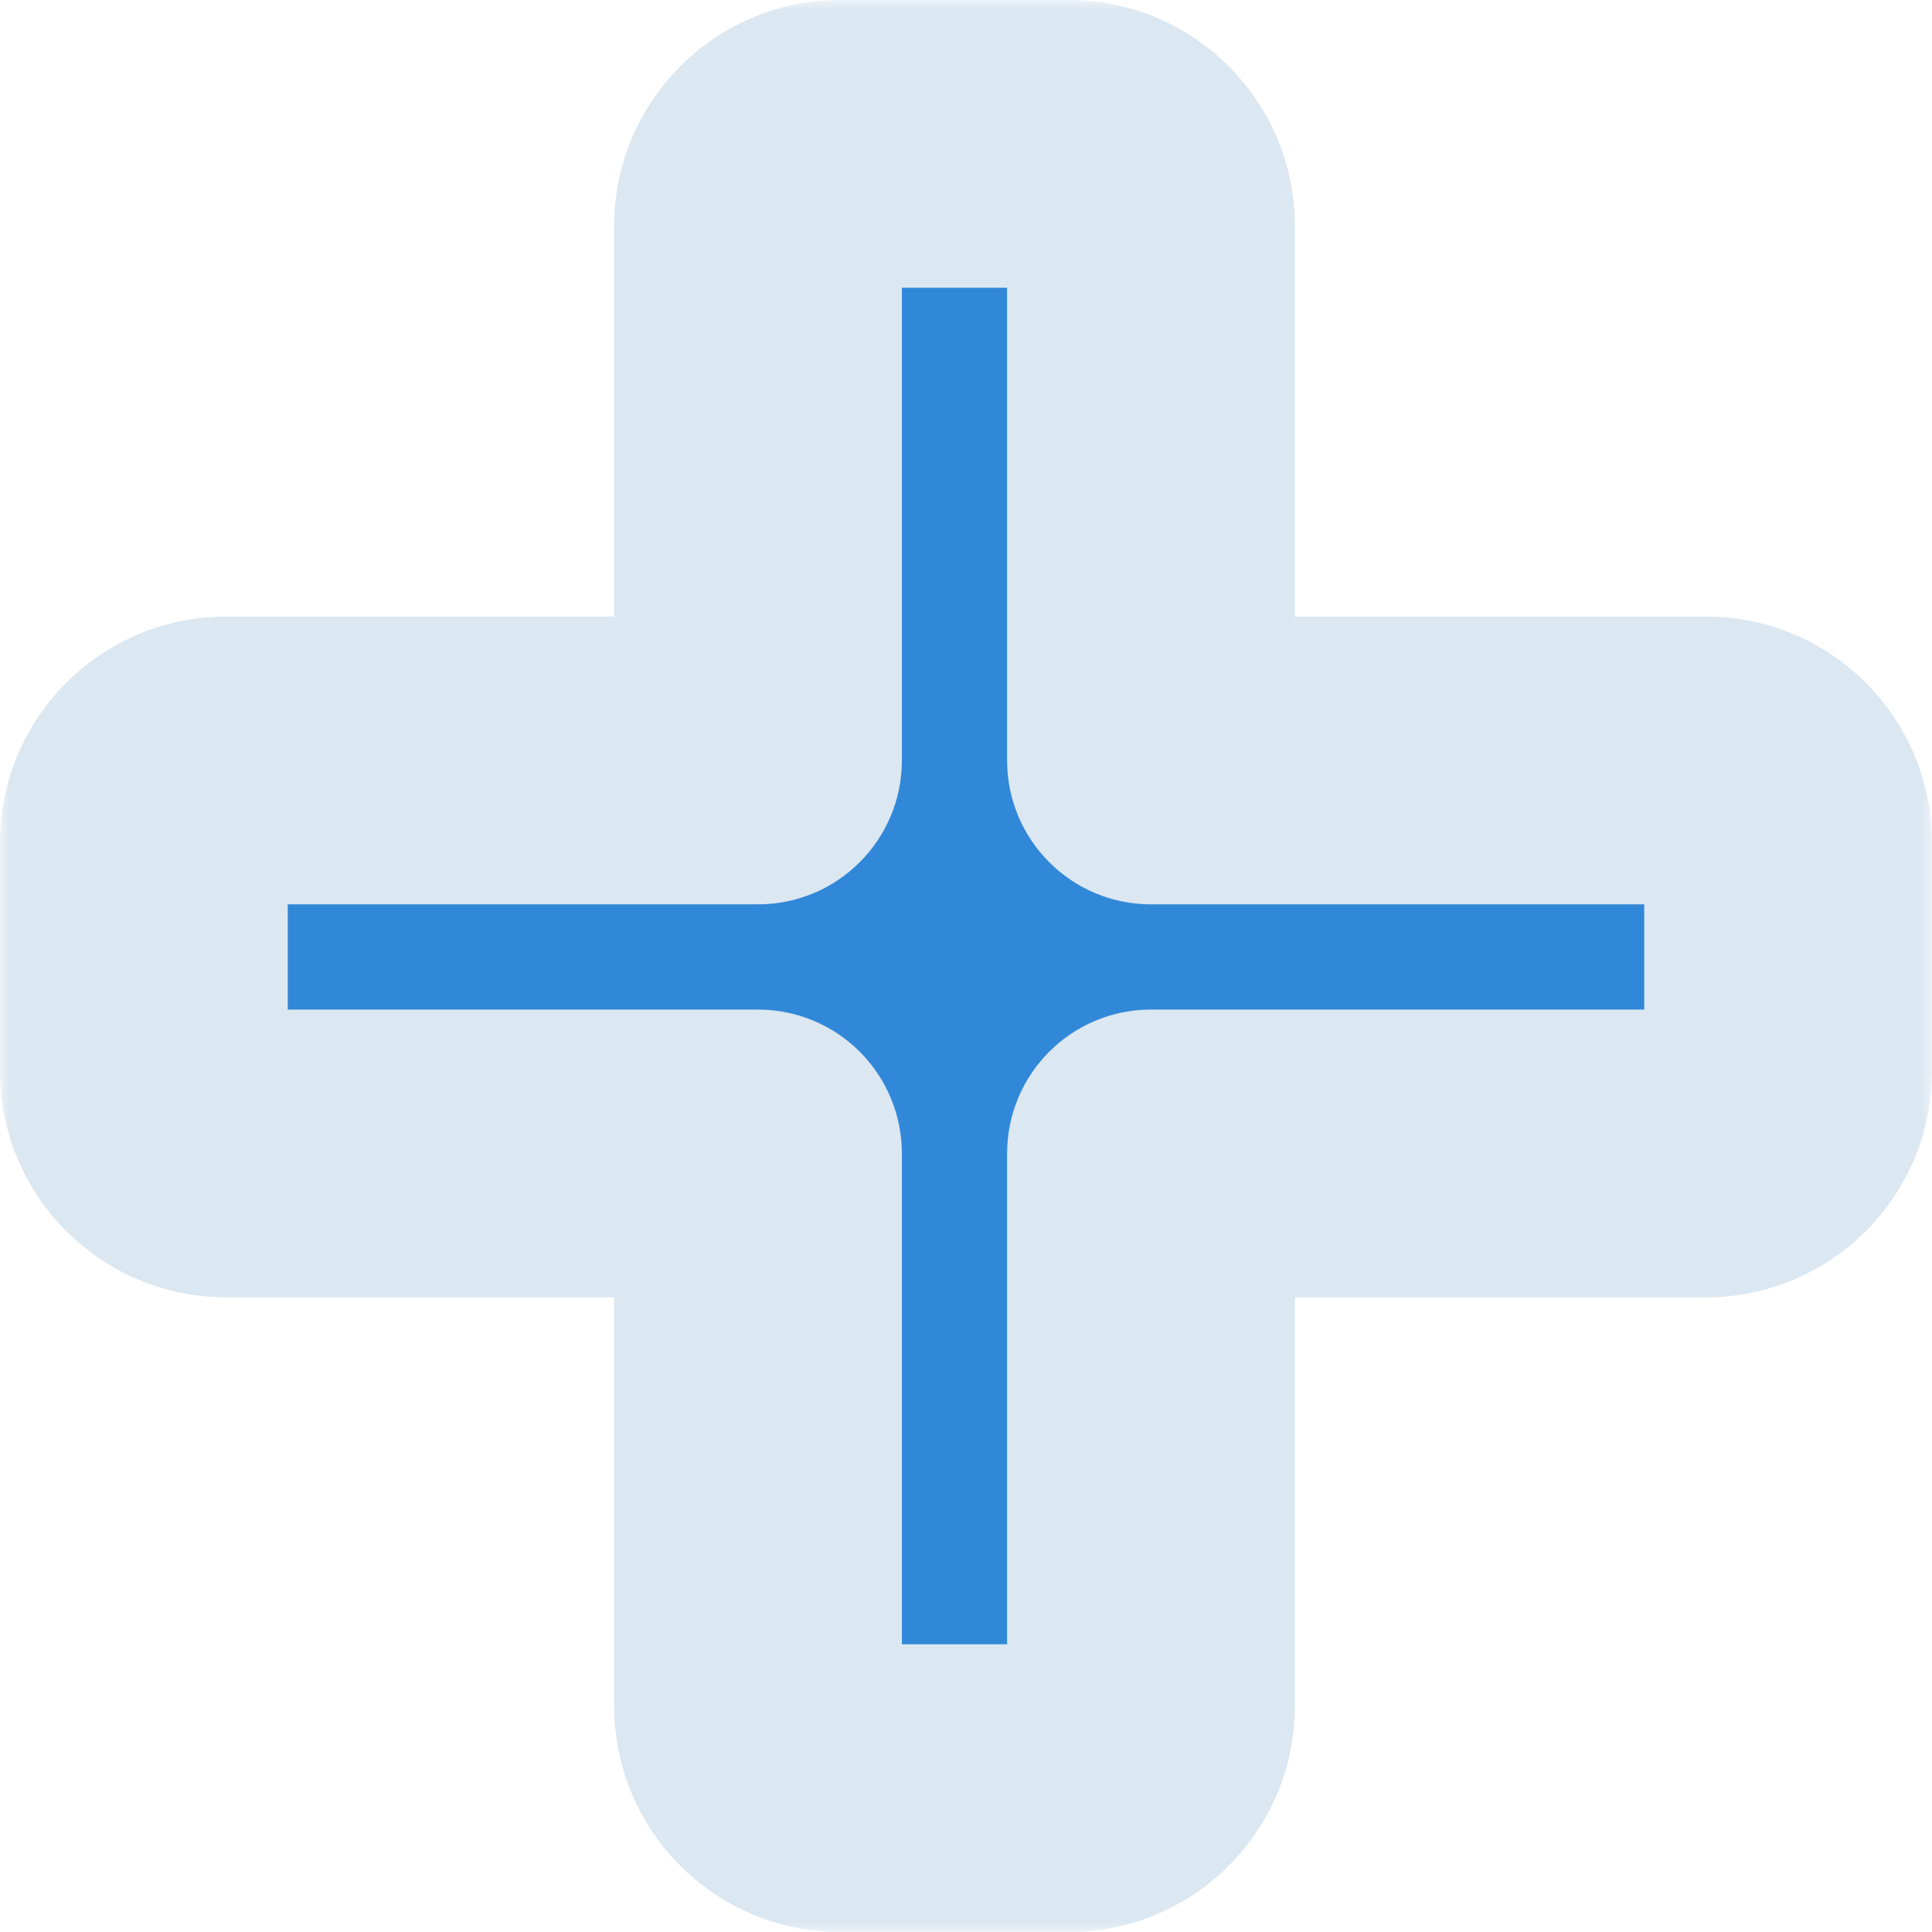 <svg width="94" height="94" viewBox="0 0 94 94" fill="none" xmlns="http://www.w3.org/2000/svg">
<mask id="path-1-outside-1_1470_1011" maskUnits="userSpaceOnUse" x="0" y="0" width="94" height="94" fill="black">
<rect fill="white" width="94" height="94"/>
<path fill-rule="evenodd" clip-rule="evenodd" d="M56 11C56 8.791 54.209 7 52 7H40.88C38.671 7 36.88 8.791 36.88 11L36.88 37H11C8.791 37 7 38.791 7 41V52.12C7 54.329 8.791 56.12 11 56.12H36.88L36.88 83C36.88 85.209 38.671 87 40.88 87H52C54.209 87 56 85.209 56 83V56.12H83C85.209 56.12 87 54.329 87 52.12V41C87 38.791 85.209 37 83 37H56V11Z"/>
</mask>
<path fill-rule="evenodd" clip-rule="evenodd" d="M56 11C56 8.791 54.209 7 52 7H40.88C38.671 7 36.88 8.791 36.88 11L36.88 37H11C8.791 37 7 38.791 7 41V52.12C7 54.329 8.791 56.12 11 56.12H36.88L36.88 83C36.88 85.209 38.671 87 40.88 87H52C54.209 87 56 85.209 56 83V56.12H83C85.209 56.12 87 54.329 87 52.12V41C87 38.791 85.209 37 83 37H56V11Z" fill="#3288D8"/>
<path d="M36.88 11L43.88 11V11H36.88ZM36.88 37V44C40.746 44 43.88 40.866 43.88 37L36.88 37ZM36.88 56.12L43.88 56.12C43.88 54.263 43.143 52.483 41.83 51.17C40.517 49.857 38.737 49.12 36.88 49.12V56.12ZM36.88 83L29.881 83V83H36.88ZM56 56.12V49.12C52.134 49.12 49 52.254 49 56.12H56ZM56 37H49C49 40.866 52.134 44 56 44V37ZM52 14C50.343 14 49 12.657 49 11H63C63 4.925 58.075 0 52 0V14ZM40.88 14H52V0H40.88V14ZM43.88 11C43.88 12.657 42.537 14 40.88 14V0C34.805 0 29.881 4.925 29.881 11H43.88ZM43.88 37L43.88 11L29.881 11L29.881 37L43.88 37ZM11 44H36.88V30H11V44ZM14 41C14 42.657 12.657 44 11 44V30C4.925 30 0 34.925 0 41H14ZM14 52.12V41H0V52.12H14ZM11 49.12C12.657 49.12 14 50.463 14 52.12H0C0 58.195 4.925 63.12 11 63.12V49.12ZM36.88 49.12H11V63.12H36.88V49.12ZM43.88 83L43.88 56.12L29.881 56.12L29.881 83L43.88 83ZM40.88 80C42.537 80 43.88 81.343 43.88 83H29.881C29.881 89.075 34.805 94 40.88 94V80ZM52 80H40.88V94H52V80ZM49 83C49 81.343 50.343 80 52 80V94C58.075 94 63 89.075 63 83H49ZM49 56.12V83H63V56.12H49ZM83 49.12H56V63.12H83V49.12ZM80 52.12C80 50.463 81.343 49.12 83 49.12V63.12C89.075 63.12 94 58.195 94 52.12H80ZM80 41V52.12H94V41H80ZM83 44C81.343 44 80 42.657 80 41H94C94 34.925 89.075 30 83 30V44ZM56 44H83V30H56V44ZM49 11V37H63V11H49Z" fill="#DBE7F1" mask="url(#path-1-outside-1_1470_1011)"/>
</svg>
